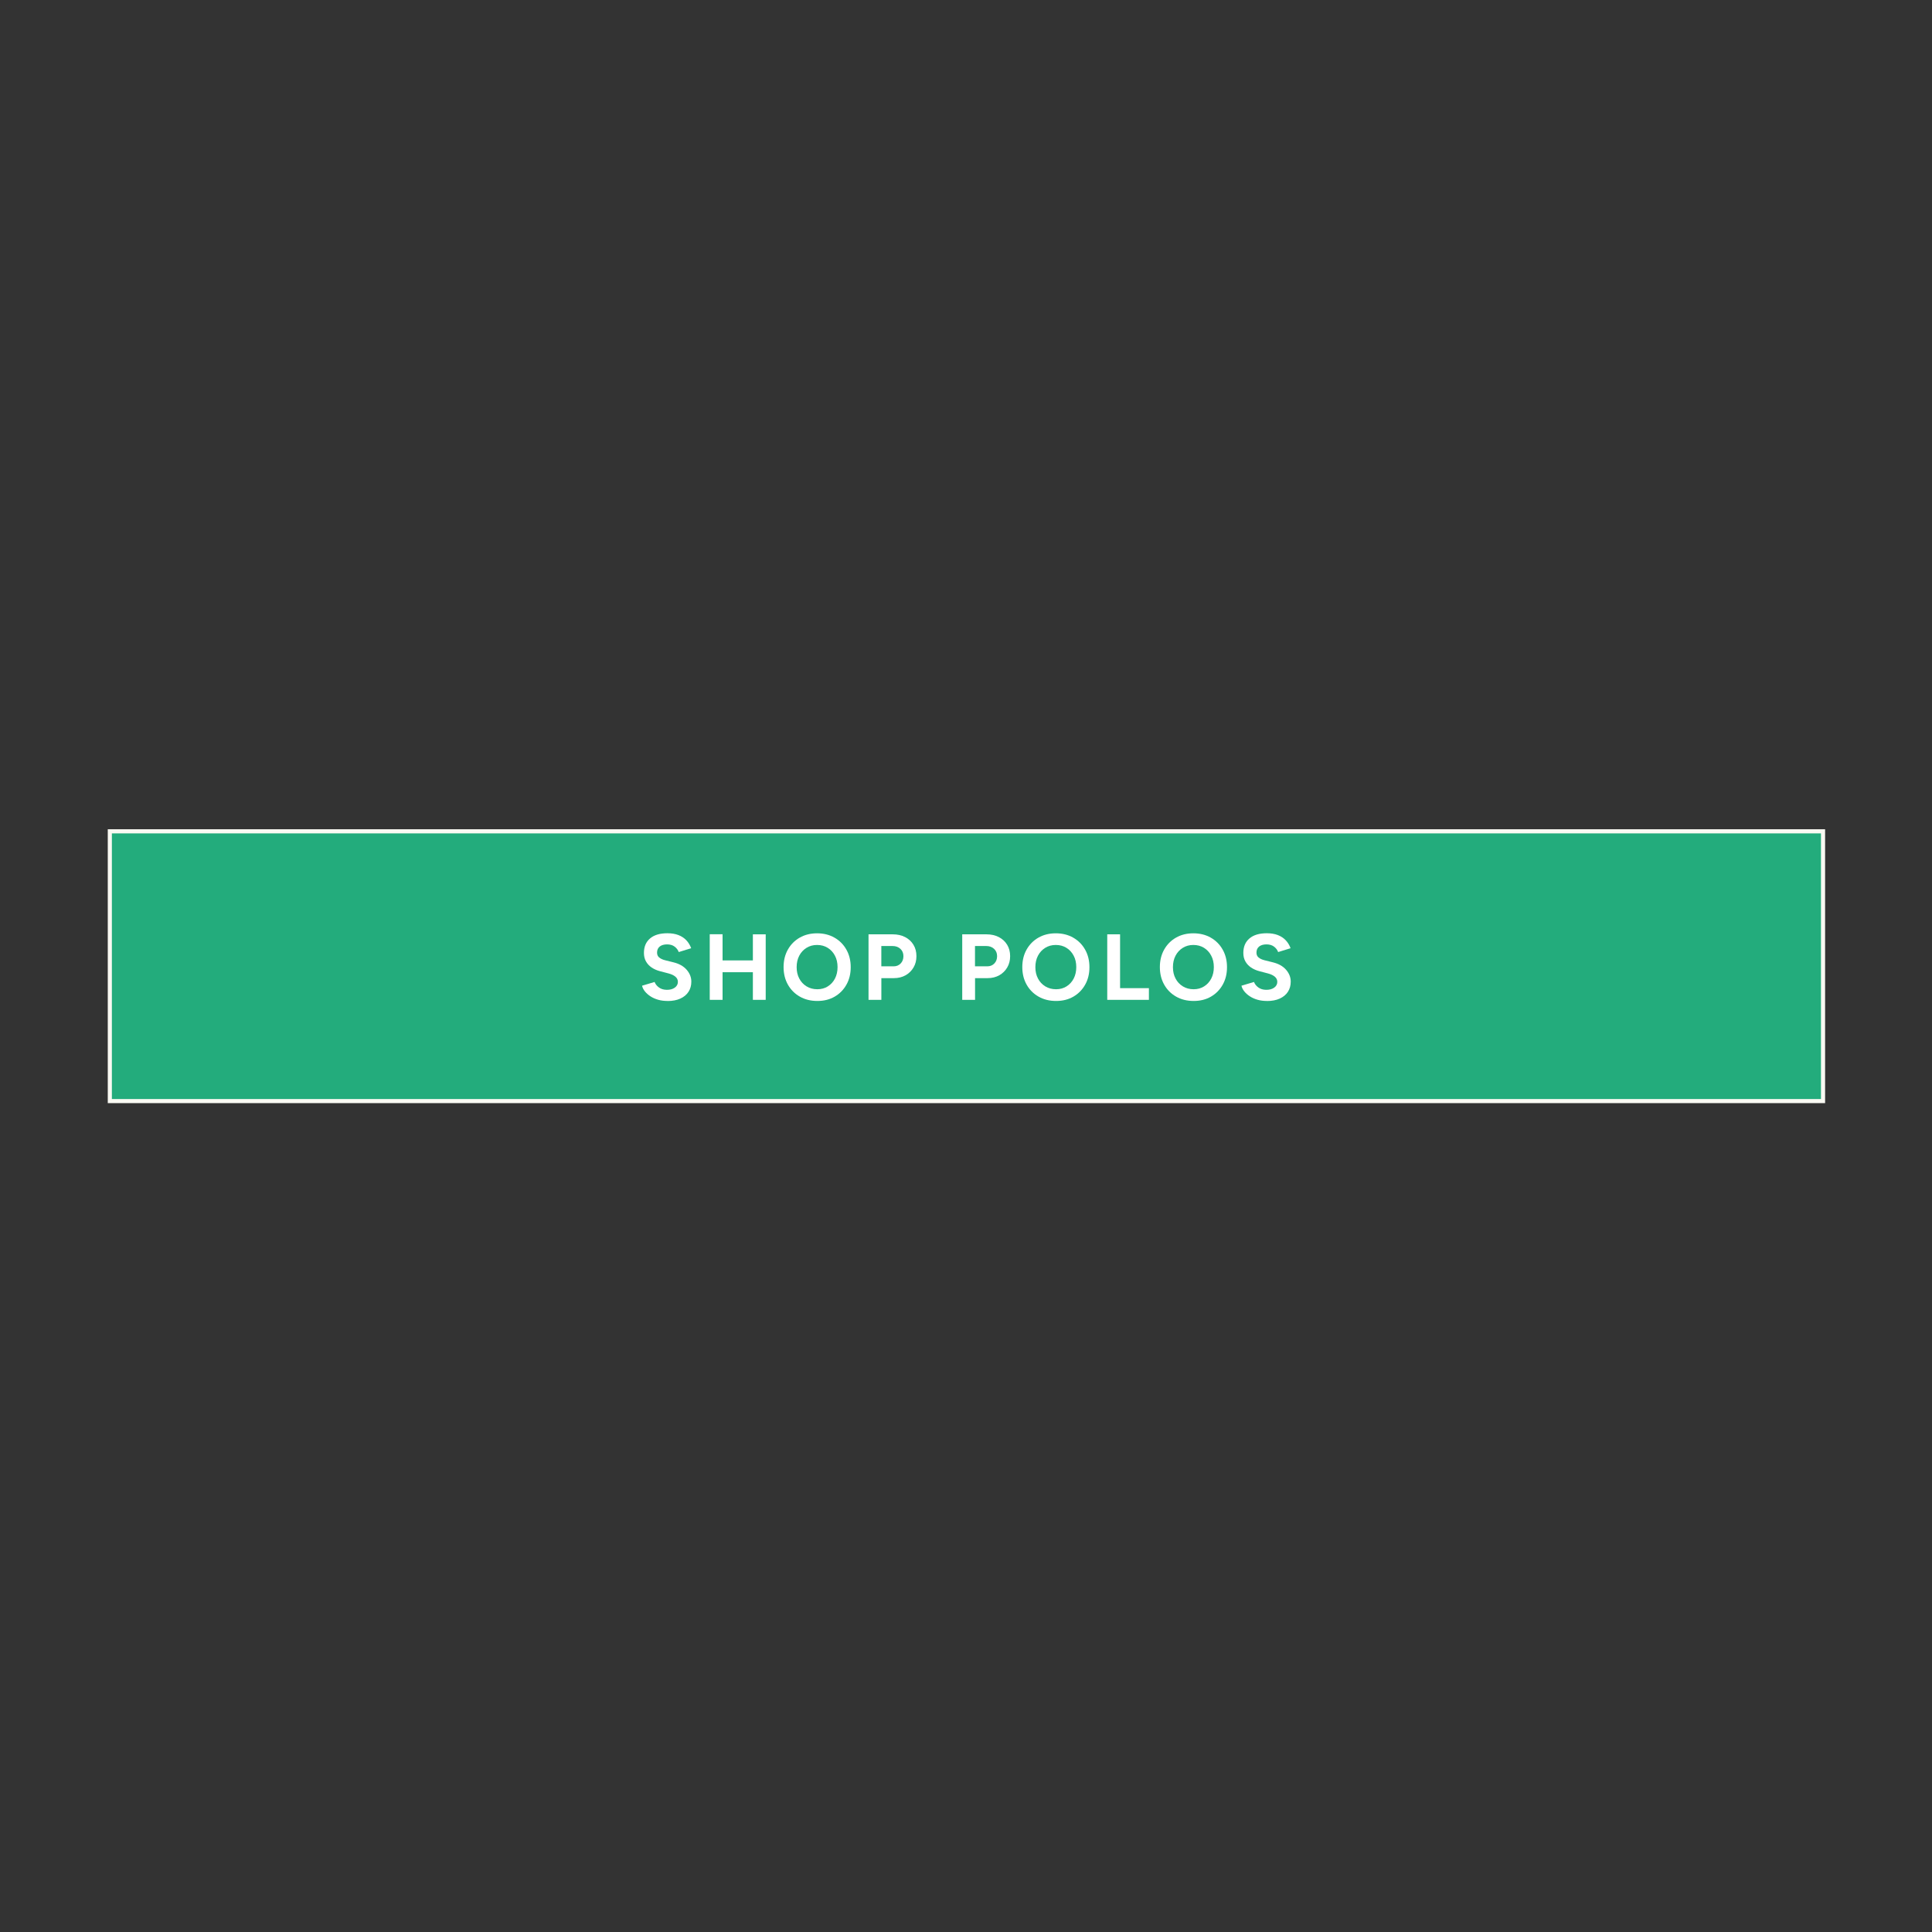 <?xml version="1.0" encoding="UTF-8"?>
<svg id="Layer_1" xmlns="http://www.w3.org/2000/svg" baseProfile="tiny" version="1.2" viewBox="0 0 640 640">
  <rect x="0" y="0" width="640" height="640" fill="#333333" stroke="none"/>
  <!-- Generator: Adobe Illustrator 29.5.1, SVG Export Plug-In . SVG Version: 2.1.0 Build 141)  -->
  <g>
    <rect x="36.38" y="275.38" width="567.52" height="89.37" fill="#23ac7c"/>
    <path d="M603.22,276.07v88H37.06v-88h566.15M604.58,274.7H35.7v90.73h568.89v-90.73h0Z" fill="#fafaf3"/>
  </g>
  <g>
    <path d="M221.09,331.58c-1.1,0-2.12-.13-3.07-.4-.95-.27-1.8-.65-2.54-1.13s-1.36-1.03-1.84-1.63c-.49-.6-.8-1.23-.95-1.89l4.15-1.24c.27.7.74,1.31,1.43,1.81.68.51,1.54.77,2.57.79,1.1.02,1.99-.22,2.68-.71s1.04-1.14,1.04-1.92c0-.68-.27-1.25-.82-1.72-.55-.46-1.3-.82-2.25-1.07l-2.82-.74c-1.05-.27-1.98-.68-2.79-1.22-.81-.55-1.44-1.22-1.89-2.03-.46-.81-.68-1.75-.68-2.82,0-2.05.68-3.64,2.03-4.79s3.27-1.72,5.75-1.72c1.38,0,2.6.2,3.64.6,1.04.4,1.92.98,2.62,1.72.7.74,1.24,1.62,1.61,2.64l-4.12,1.27c-.25-.7-.7-1.3-1.36-1.8-.66-.5-1.5-.74-2.51-.74s-1.84.24-2.43.71c-.59.48-.88,1.15-.88,2.02,0,.68.23,1.22.7,1.61s1.1.69,1.91.9l2.85.71c1.86.46,3.31,1.27,4.34,2.45,1.03,1.18,1.55,2.49,1.55,3.94,0,1.28-.31,2.4-.93,3.36s-1.52,1.71-2.7,2.25-2.6.81-4.28.81Z" fill="#fff"/>
    <path d="M235.11,331.21v-21.73h4.25v21.73h-4.25ZM238.27,322.06v-3.91h13.14v3.91h-13.14ZM249.4,331.21v-21.7h4.25v21.7h-4.25Z" fill="#fff"/>
    <path d="M270.76,331.58c-2.19,0-4.13-.48-5.81-1.44-1.68-.96-3-2.28-3.95-3.97s-1.43-3.62-1.43-5.81.48-4.13,1.43-5.81c.95-1.68,2.26-3,3.92-3.95,1.66-.95,3.58-1.43,5.75-1.43s4.09.48,5.77,1.44,2.99,2.28,3.94,3.97c.95,1.68,1.43,3.62,1.43,5.81s-.47,4.1-1.41,5.78-2.24,3.01-3.89,3.97-3.56,1.44-5.73,1.44ZM270.76,327.7c1.3,0,2.46-.31,3.47-.95s1.8-1.5,2.37-2.6c.57-1.11.85-2.37.85-3.8s-.29-2.69-.87-3.78c-.58-1.1-1.37-1.96-2.39-2.59-1.01-.63-2.19-.95-3.53-.95s-2.46.32-3.49.95c-1.02.63-1.82,1.49-2.4,2.59-.58,1.1-.87,2.37-.87,3.81s.29,2.69.87,3.78c.58,1.1,1.38,1.96,2.42,2.59s2.22.95,3.57.95Z" fill="#fff"/>
    <path d="M287.71,331.21v-21.7h8.06c1.53,0,2.88.31,4.06.91,1.18.61,2.1,1.46,2.76,2.54.66,1.08.99,2.34.99,3.77s-.32,2.66-.96,3.75c-.64,1.1-1.52,1.96-2.63,2.59-1.12.63-2.41.95-3.88.95h-4.15v7.19h-4.25ZM291.96,320.11h4.06c.95,0,1.73-.31,2.34-.95.61-.63.91-1.44.91-2.43s-.34-1.8-1.01-2.42-1.53-.93-2.59-.93h-3.72v6.73Z" fill="#fff"/>
    <path d="M318.75,331.21v-21.7h8.06c1.53,0,2.88.31,4.06.91,1.18.61,2.1,1.46,2.76,2.54.66,1.08.99,2.34.99,3.77s-.32,2.66-.96,3.75c-.64,1.1-1.52,1.96-2.63,2.59-1.12.63-2.41.95-3.88.95h-4.15v7.19h-4.25ZM322.99,320.11h4.06c.95,0,1.73-.31,2.34-.95.61-.63.91-1.44.91-2.43s-.34-1.8-1.01-2.42-1.53-.93-2.59-.93h-3.72v6.73Z" fill="#fff"/>
    <path d="M349.84,331.58c-2.19,0-4.13-.48-5.81-1.44-1.68-.96-3-2.28-3.95-3.97s-1.43-3.62-1.43-5.81.48-4.13,1.43-5.81c.95-1.68,2.26-3,3.92-3.95,1.66-.95,3.58-1.43,5.75-1.43s4.09.48,5.77,1.44,2.99,2.28,3.94,3.97c.95,1.68,1.43,3.62,1.43,5.81s-.47,4.1-1.41,5.78-2.24,3.01-3.89,3.97-3.56,1.44-5.73,1.44ZM349.84,327.7c1.3,0,2.46-.31,3.47-.95s1.8-1.5,2.37-2.6c.57-1.11.85-2.37.85-3.8s-.29-2.69-.87-3.78c-.58-1.1-1.37-1.96-2.39-2.59-1.01-.63-2.19-.95-3.53-.95s-2.46.32-3.49.95c-1.02.63-1.82,1.49-2.4,2.59-.58,1.1-.87,2.37-.87,3.81s.29,2.69.87,3.78c.58,1.1,1.38,1.96,2.42,2.59s2.22.95,3.57.95Z" fill="#fff"/>
    <path d="M366.79,331.21v-21.7h4.25v17.83h9.55v3.88h-13.79Z" fill="#fff"/>
    <path d="M395.41,331.58c-2.19,0-4.13-.48-5.81-1.44-1.68-.96-3-2.28-3.95-3.97s-1.43-3.62-1.43-5.81.48-4.13,1.43-5.81c.95-1.68,2.26-3,3.92-3.95,1.66-.95,3.58-1.43,5.75-1.43s4.09.48,5.77,1.44,2.99,2.28,3.94,3.97c.95,1.68,1.43,3.62,1.43,5.81s-.47,4.1-1.41,5.78-2.24,3.01-3.89,3.97-3.56,1.44-5.73,1.44ZM395.41,327.7c1.3,0,2.46-.31,3.47-.95s1.8-1.5,2.37-2.6c.57-1.11.85-2.37.85-3.8s-.29-2.69-.87-3.78c-.58-1.1-1.37-1.96-2.39-2.59-1.01-.63-2.19-.95-3.53-.95s-2.46.32-3.49.95c-1.02.63-1.82,1.49-2.4,2.59-.58,1.1-.87,2.37-.87,3.81s.29,2.69.87,3.78c.58,1.1,1.38,1.96,2.42,2.59s2.22.95,3.57.95Z" fill="#fff"/>
    <path d="M419.65,331.58c-1.1,0-2.12-.13-3.07-.4-.95-.27-1.8-.65-2.54-1.13s-1.36-1.03-1.84-1.63c-.49-.6-.8-1.23-.95-1.89l4.15-1.24c.27.7.74,1.31,1.43,1.81.68.51,1.54.77,2.57.79,1.1.02,1.99-.22,2.68-.71s1.04-1.14,1.04-1.92c0-.68-.27-1.25-.82-1.72-.55-.46-1.3-.82-2.25-1.07l-2.82-.74c-1.05-.27-1.98-.68-2.79-1.22-.81-.55-1.44-1.22-1.89-2.03-.46-.81-.68-1.75-.68-2.82,0-2.05.68-3.64,2.03-4.79s3.27-1.72,5.75-1.72c1.38,0,2.6.2,3.64.6,1.04.4,1.92.98,2.62,1.72.7.74,1.24,1.62,1.61,2.64l-4.12,1.27c-.25-.7-.7-1.3-1.36-1.8-.66-.5-1.5-.74-2.51-.74s-1.84.24-2.43.71c-.59.48-.88,1.15-.88,2.02,0,.68.23,1.22.7,1.61s1.1.69,1.91.9l2.85.71c1.86.46,3.31,1.27,4.34,2.45,1.03,1.18,1.55,2.49,1.55,3.94,0,1.28-.31,2.4-.93,3.36s-1.52,1.71-2.7,2.25-2.6.81-4.28.81Z" fill="#fff"/>
  </g>
</svg>